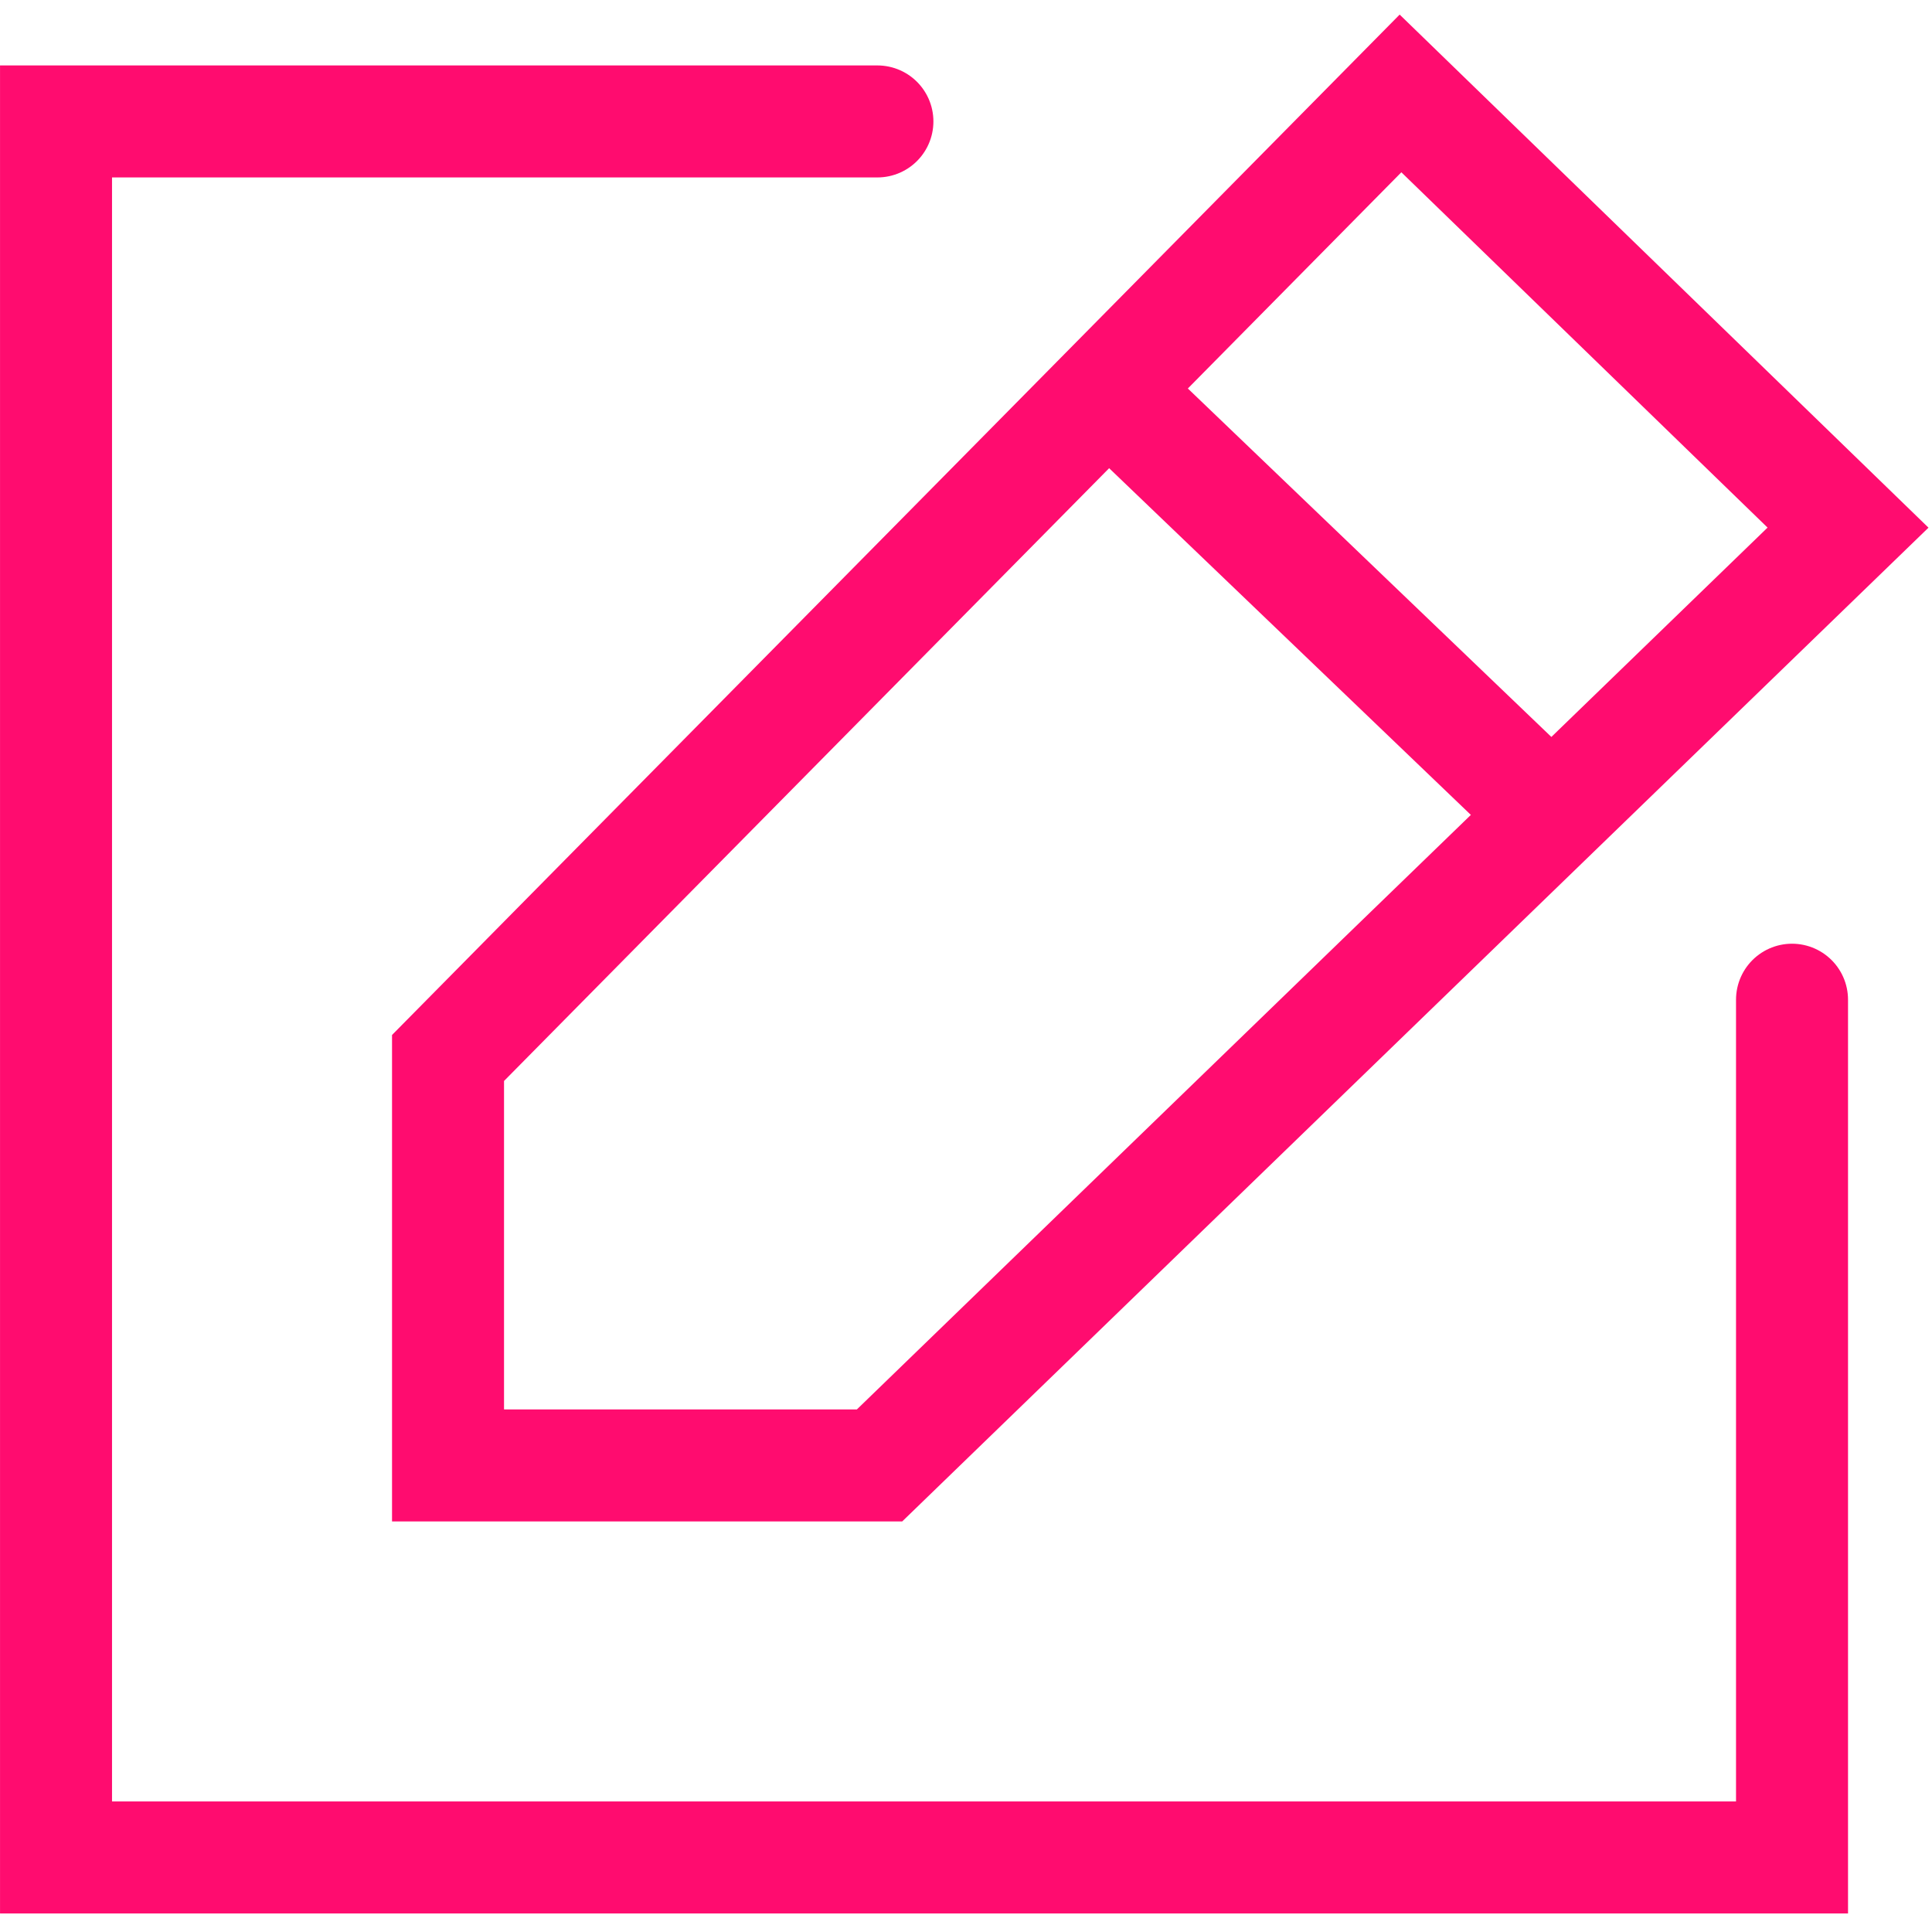 <svg height="69" viewBox="0 0 69 69" width="69" xmlns="http://www.w3.org/2000/svg"><g fill="none" fill-rule="evenodd" stroke="#ff0c6f" stroke-width="4" transform="translate(1.668 3)"><path d="m48.35.337-34.017 34.448v14.552h15.411l34.589-33.493z"/><path d="m37.986 10.991 15.692 15.041" stroke-linecap="square"/><path d="m29.668 1.337h-29.335v62h62v-30.633" stroke-linecap="round"/></g></svg>